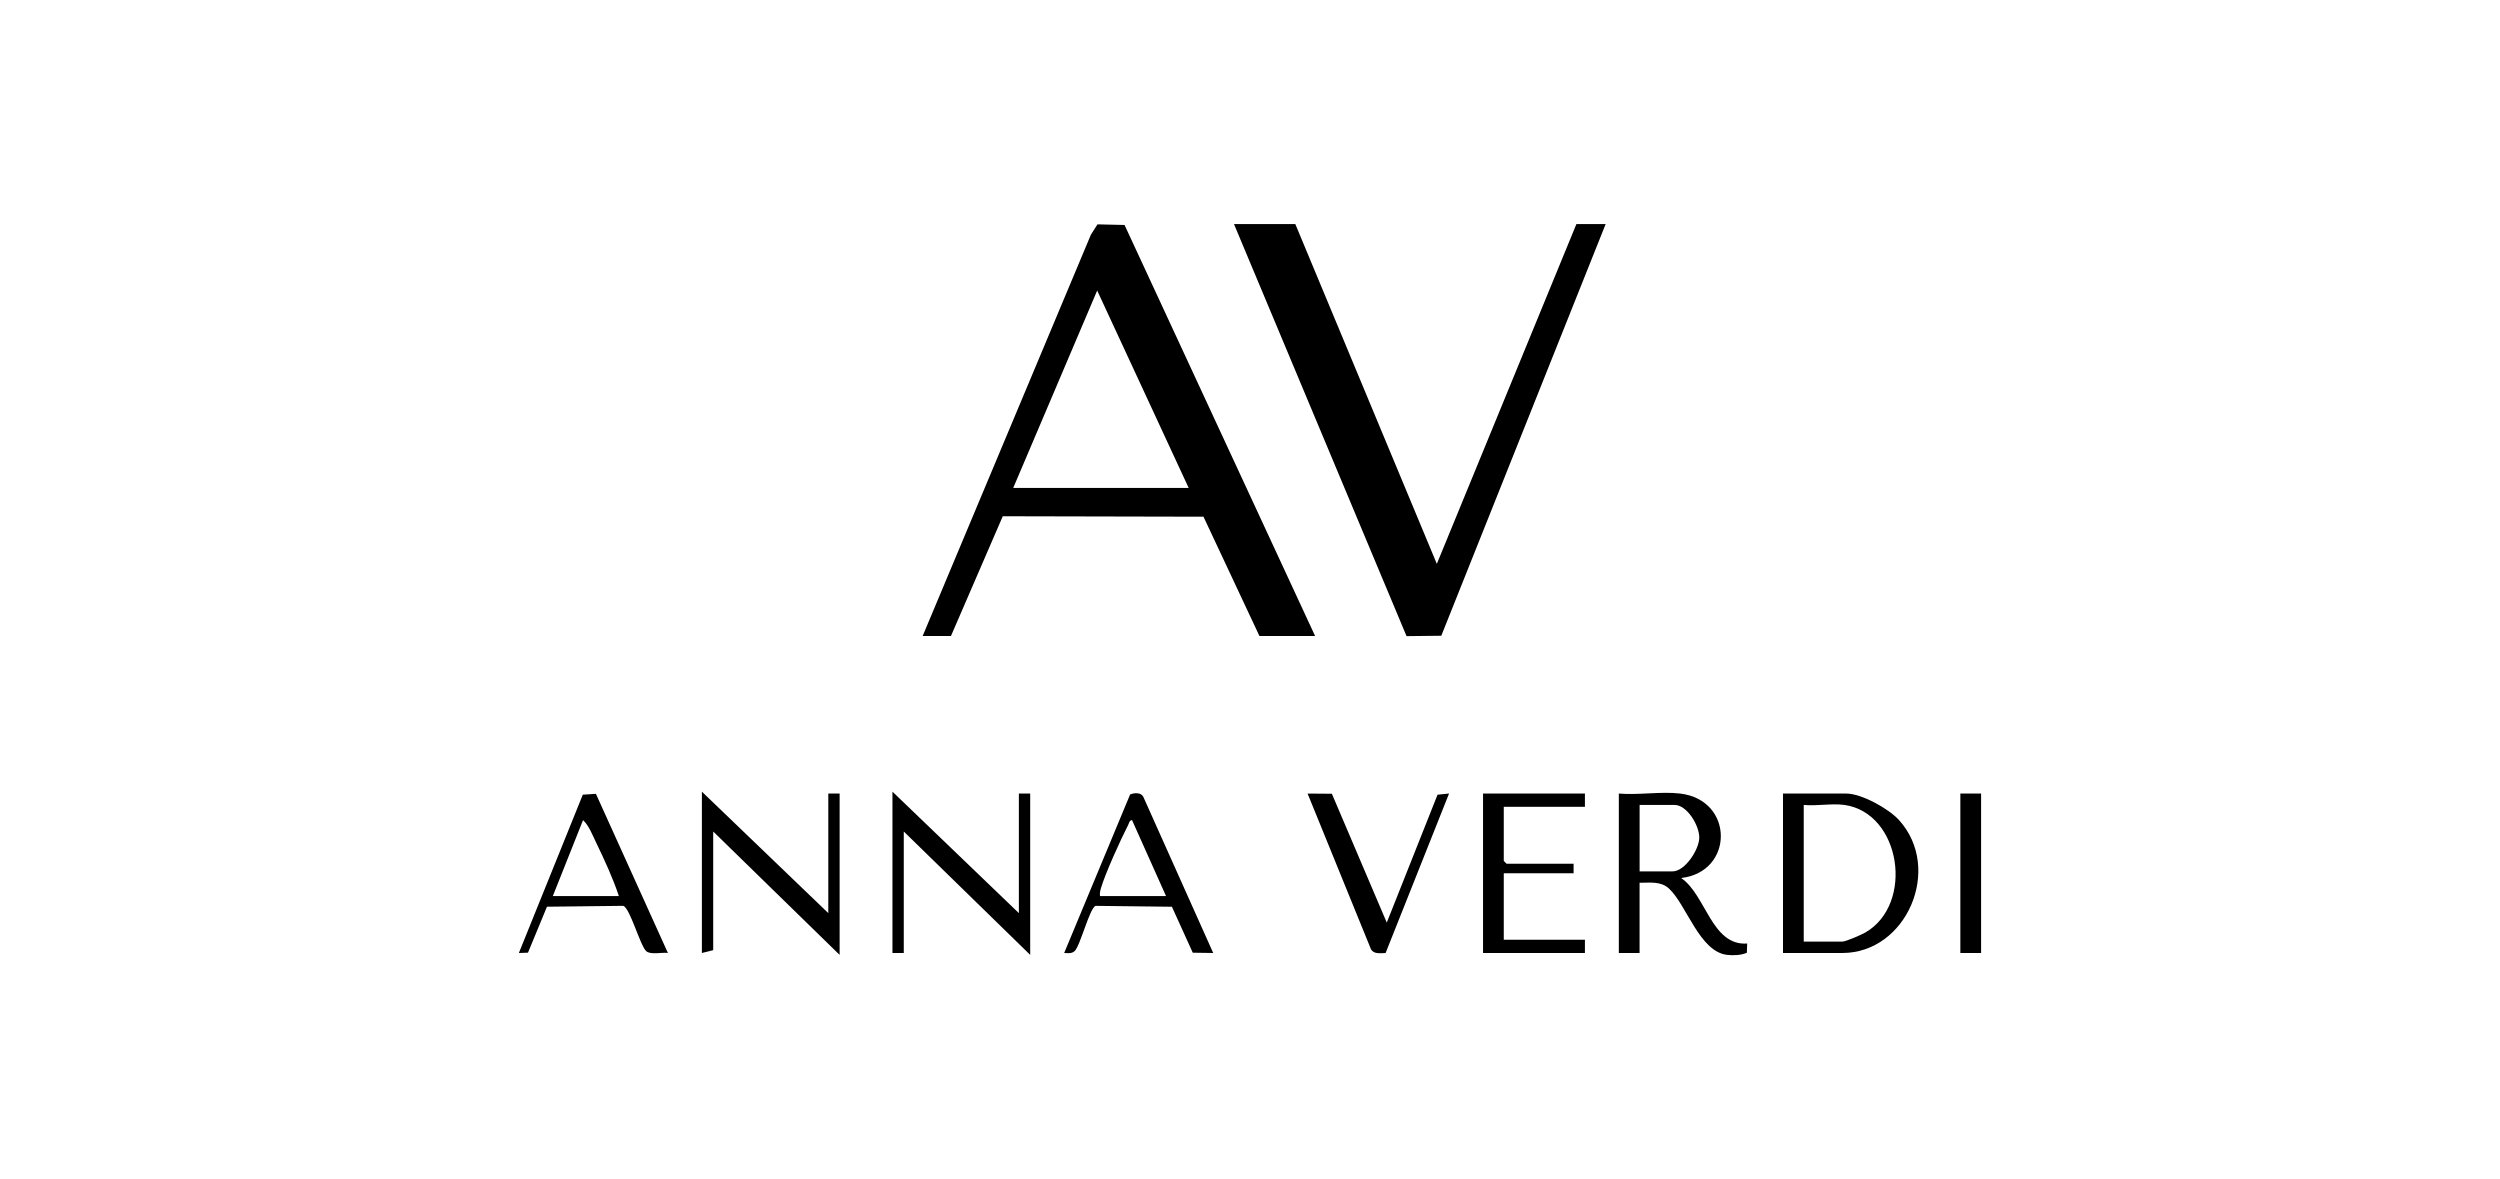 <svg width="212" height="100" viewBox="0 0 212 100" fill="none" xmlns="http://www.w3.org/2000/svg">
<g clip-path="url(#clip0_10380_39399)">
<path d="M111.52 53.931H106.8L102.055 43.816L85.035 43.778L80.642 53.931H78.242L92.505 19.91L93.066 19.025L95.362 19.078L111.52 53.931ZM100.8 41.377L93.041 24.638L85.921 41.377H100.8Z" fill="black"/>
<path d="M109.842 19L121.843 47.816L133.68 19H136.16L122.222 53.911L119.275 53.944L104.641 19H109.842Z" fill="black"/>
<path d="M151.198 80.814V67.293H156.557C157.859 67.293 160.154 68.571 161.038 69.544C164.767 73.657 161.684 80.814 156.235 80.814H151.195H151.198ZM156.397 68.258C155.36 68.111 154.03 68.366 152.957 68.258V79.847H156.238C156.524 79.847 157.859 79.264 158.189 79.073C162.339 76.667 161.225 68.945 156.397 68.255V68.258Z" fill="black"/>
<path d="M142.479 67.293C147.078 67.842 147.048 73.946 142.559 74.456C144.659 75.864 145.141 80.23 148.16 80.01L148.135 80.792C147.64 81.008 147.015 81.033 146.476 80.975C144.12 80.728 143.016 76.704 141.519 75.34C140.817 74.703 139.906 74.866 139.036 74.858V80.814H137.277V67.293C138.926 67.435 140.869 67.102 142.476 67.293H142.479ZM139.039 73.893H141.838C142.876 73.893 144.076 72.069 144.098 71.049C144.12 70.029 143.068 68.258 141.998 68.258H139.039V73.893Z" fill="black"/>
<path d="M86.4 77.433V67.294H87.361V80.975L76.64 70.512V80.814H75.68V67.133L86.4 77.433Z" fill="black"/>
<path d="M70.24 77.433V67.294H71.2V80.975L60.48 70.512V80.573L59.52 80.814V67.133L70.24 77.433Z" fill="black"/>
<path d="M134.401 67.293V68.418H127.52V73.006L127.76 73.247H133.441V74.053H127.52V79.689H134.401V80.814H125.762V67.293H134.401Z" fill="black"/>
<path d="M50.534 67.318L56.639 80.812C56.121 80.737 55.177 80.995 54.797 80.654C54.288 80.196 53.429 77.011 52.854 76.815L46.383 76.889L44.773 80.787L44 80.814L49.422 67.388L50.534 67.318ZM52.48 75.986C51.974 74.456 51.247 72.892 50.537 71.421C50.239 70.805 49.931 69.99 49.441 69.547L46.879 75.986H52.48Z" fill="black"/>
<path d="M102.881 80.814L101.147 80.789L99.377 76.892L92.906 76.817C92.4 76.992 91.599 80.237 91.123 80.656C90.853 80.891 90.556 80.819 90.242 80.814L95.835 67.368C96.198 67.229 96.724 67.179 96.944 67.551L102.881 80.814ZM98.879 75.985L95.997 69.546C95.769 69.56 95.752 69.793 95.675 69.943C95.045 71.162 93.718 74.081 93.355 75.337C93.292 75.553 93.251 75.758 93.281 75.985H98.882H98.879Z" fill="black"/>
<path d="M112.942 67.31L117.598 78.237L121.903 67.391L122.88 67.291L117.497 80.82C117.051 80.817 116.5 80.939 116.253 80.482L110.883 67.294L112.944 67.31H112.942Z" fill="black"/>
<path d="M167.997 67.293H166.238V80.814H167.997V67.293Z" fill="black"/>
</g>
<defs>
<clipPath id="clip0_10380_39399">
<rect width="124" height="62" fill="white" transform="translate(44 19)"/>
</clipPath>
</defs>
</svg>
